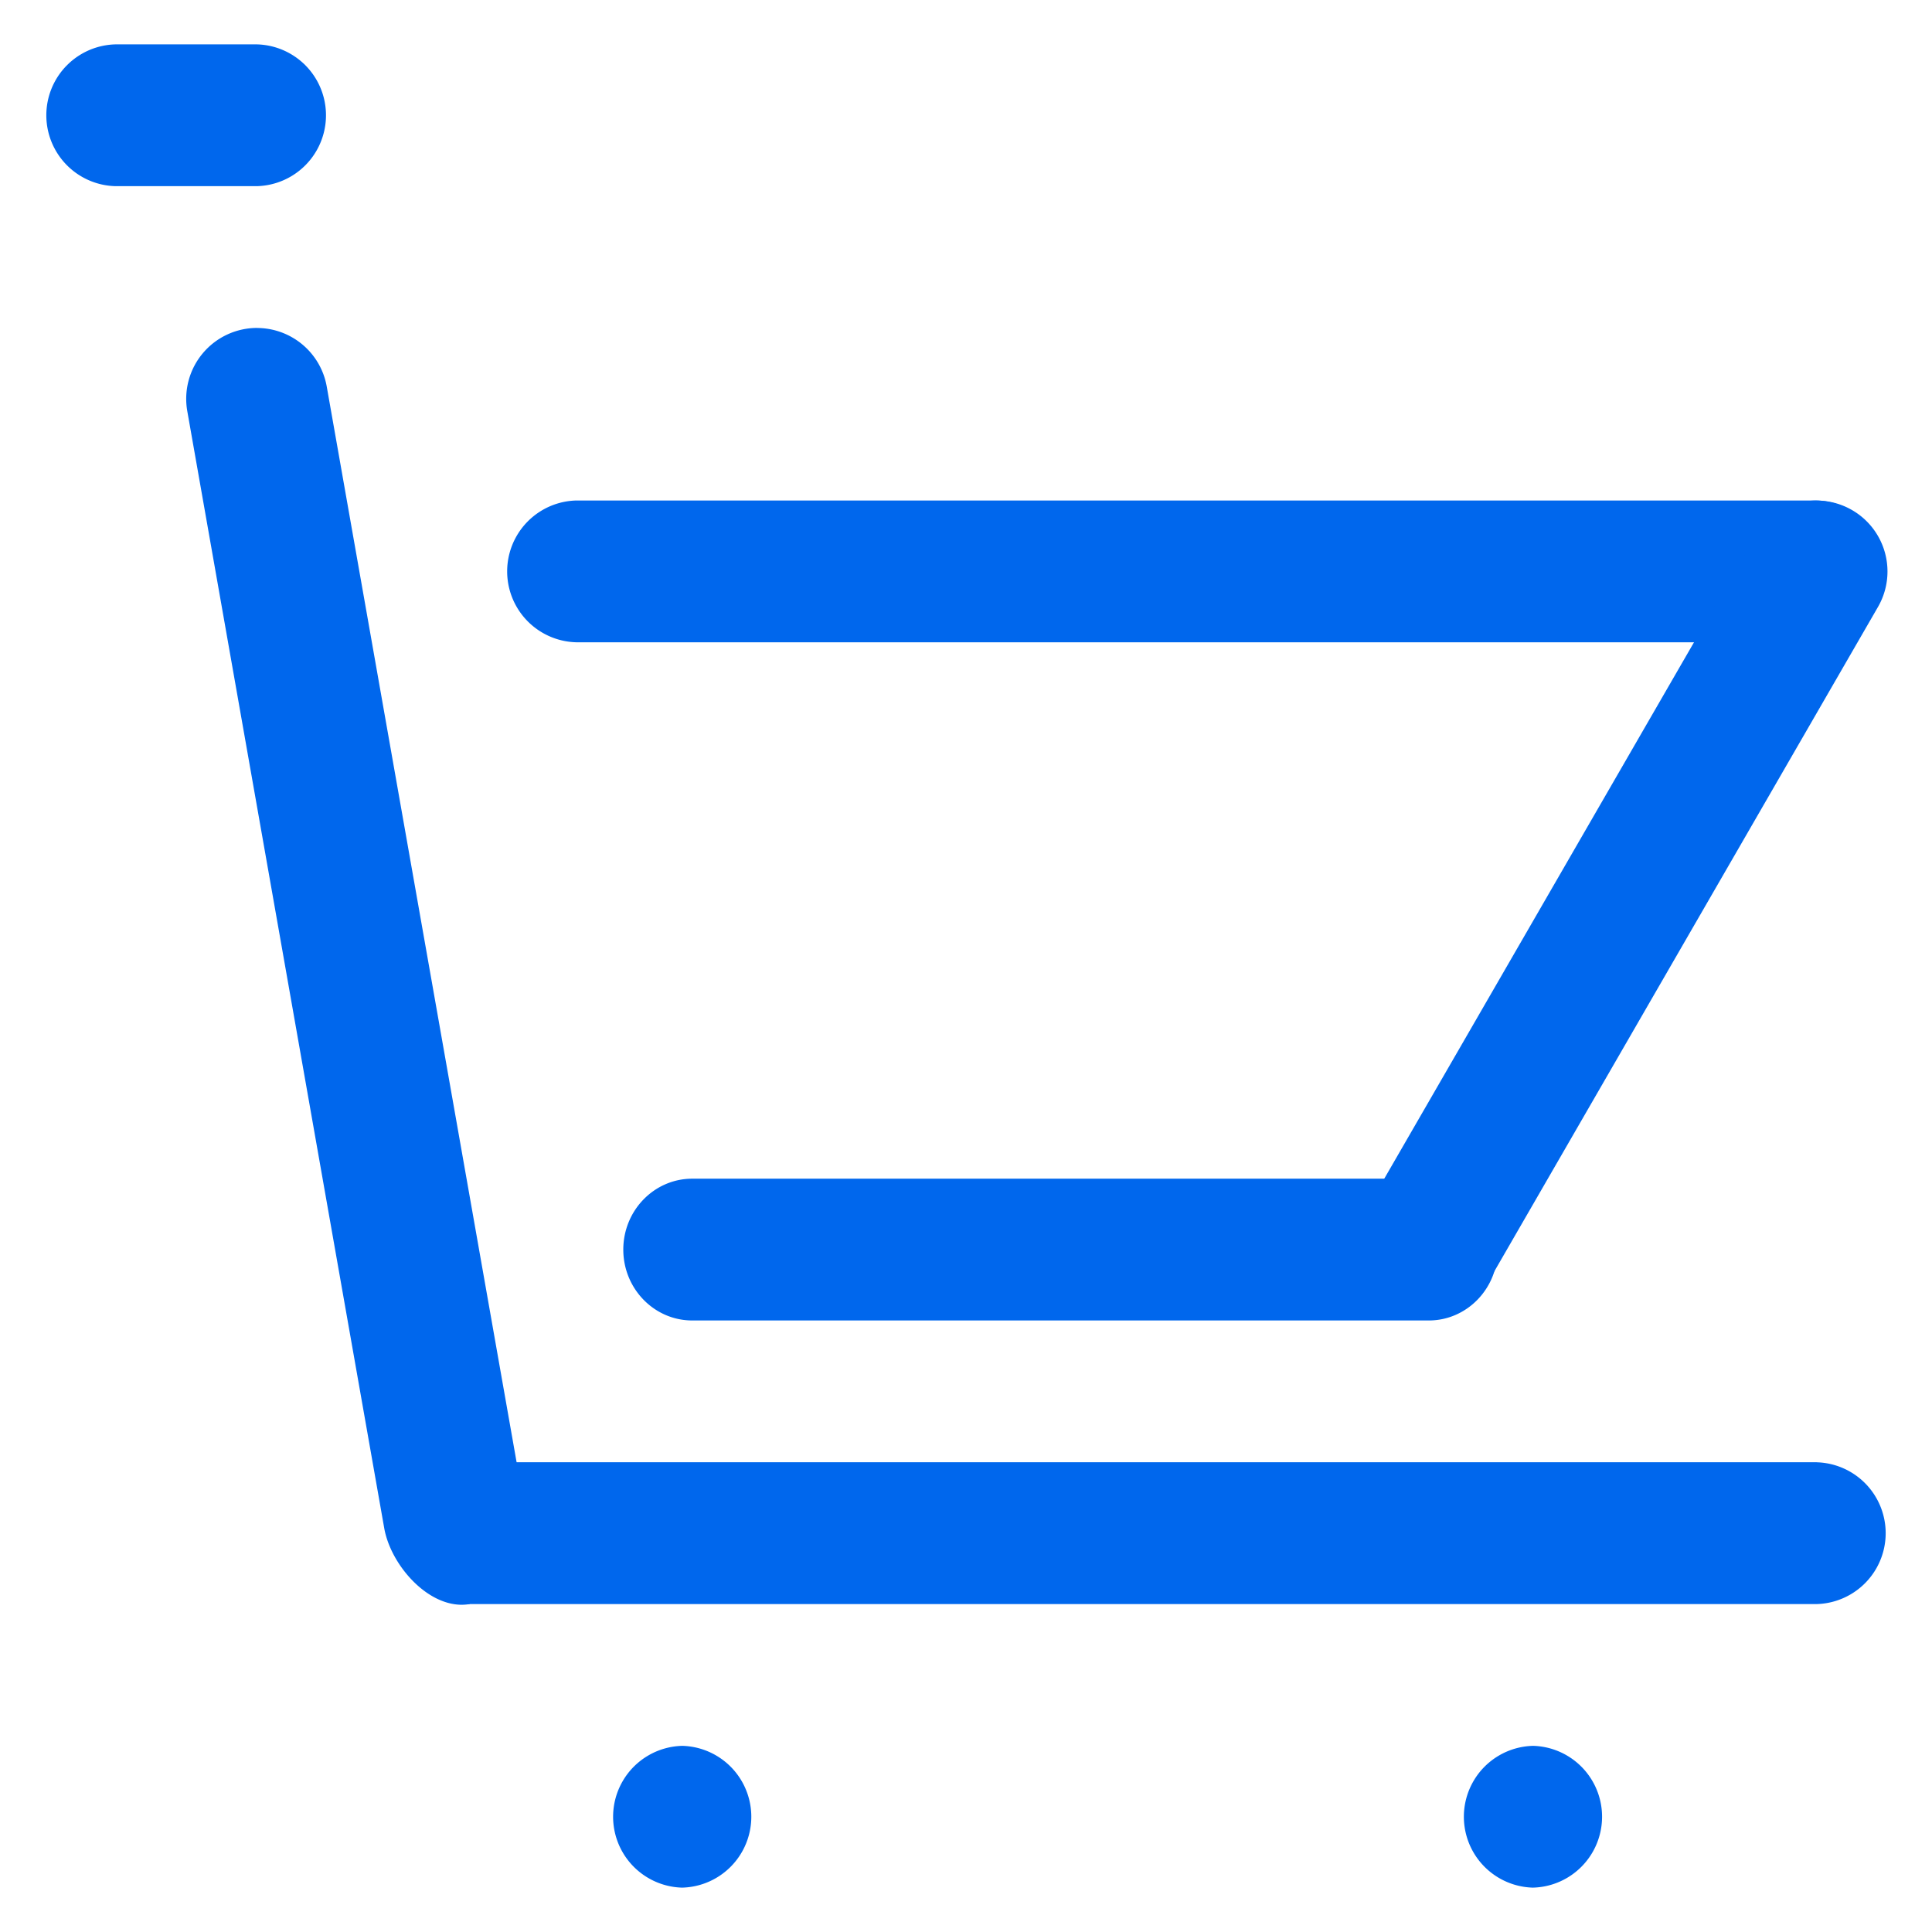 <?xml version="1.0" standalone="no"?><!DOCTYPE svg PUBLIC "-//W3C//DTD SVG 1.1//EN" "http://www.w3.org/Graphics/SVG/1.1/DTD/svg11.dtd"><svg t="1735632207028" class="icon" viewBox="0 0 1024 1024" version="1.1" xmlns="http://www.w3.org/2000/svg" p-id="1550" xmlns:xlink="http://www.w3.org/1999/xlink" width="200" height="200"><path d="M962.921 265.276H305.333a37.587 37.587 0 0 0 0 75.144h657.589a37.587 37.587 0 0 0 0-75.144z m-205.613 359.454H366.893c-20.149 0-36.533 16.836-36.533 37.587 0 20.721 16.384 37.557 36.533 37.557h390.415c20.119 0 36.503-16.836 36.503-37.557 0-20.781-16.384-37.587-36.503-37.587z m205.613 150.287H248.983a37.587 37.587 0 0 0 0 75.174h713.939a37.587 37.587 0 0 0 0-75.144z m-601.239 150.317a37.587 37.587 0 0 0-0.361 75.144h0.361a37.587 37.587 0 0 0 0-75.144z m450.921 0a37.587 37.587 0 0 0-0.361 75.144h0.361a37.587 37.587 0 0 0 0-75.144z" fill="#0067ed" p-id="1551"></path><path d="M962.921 265.276c-13.432 0-25.841 7.138-32.527 18.793l-206.697 357.948a37.587 37.587 0 0 0 65.024 37.557L995.388 321.656a37.587 37.587 0 0 0-32.467-56.35zM136.252 23.522H61.079a37.587 37.587 0 0 0 0 75.144h75.174a37.587 37.587 0 0 0 0-75.144z m0.06 150.287a37.587 37.587 0 0 0-37.045 44.122l104.388 592.053c3.373 19.004 22.016 40.568 41.02 40.568a27.497 27.497 0 0 0 4.307-0.361l-1.807-9.698a37.587 37.587 0 0 0 30.509-43.52L173.176 204.86a37.587 37.587 0 0 0-36.894-31.021z" fill="#0067ed" p-id="1552"></path></svg>